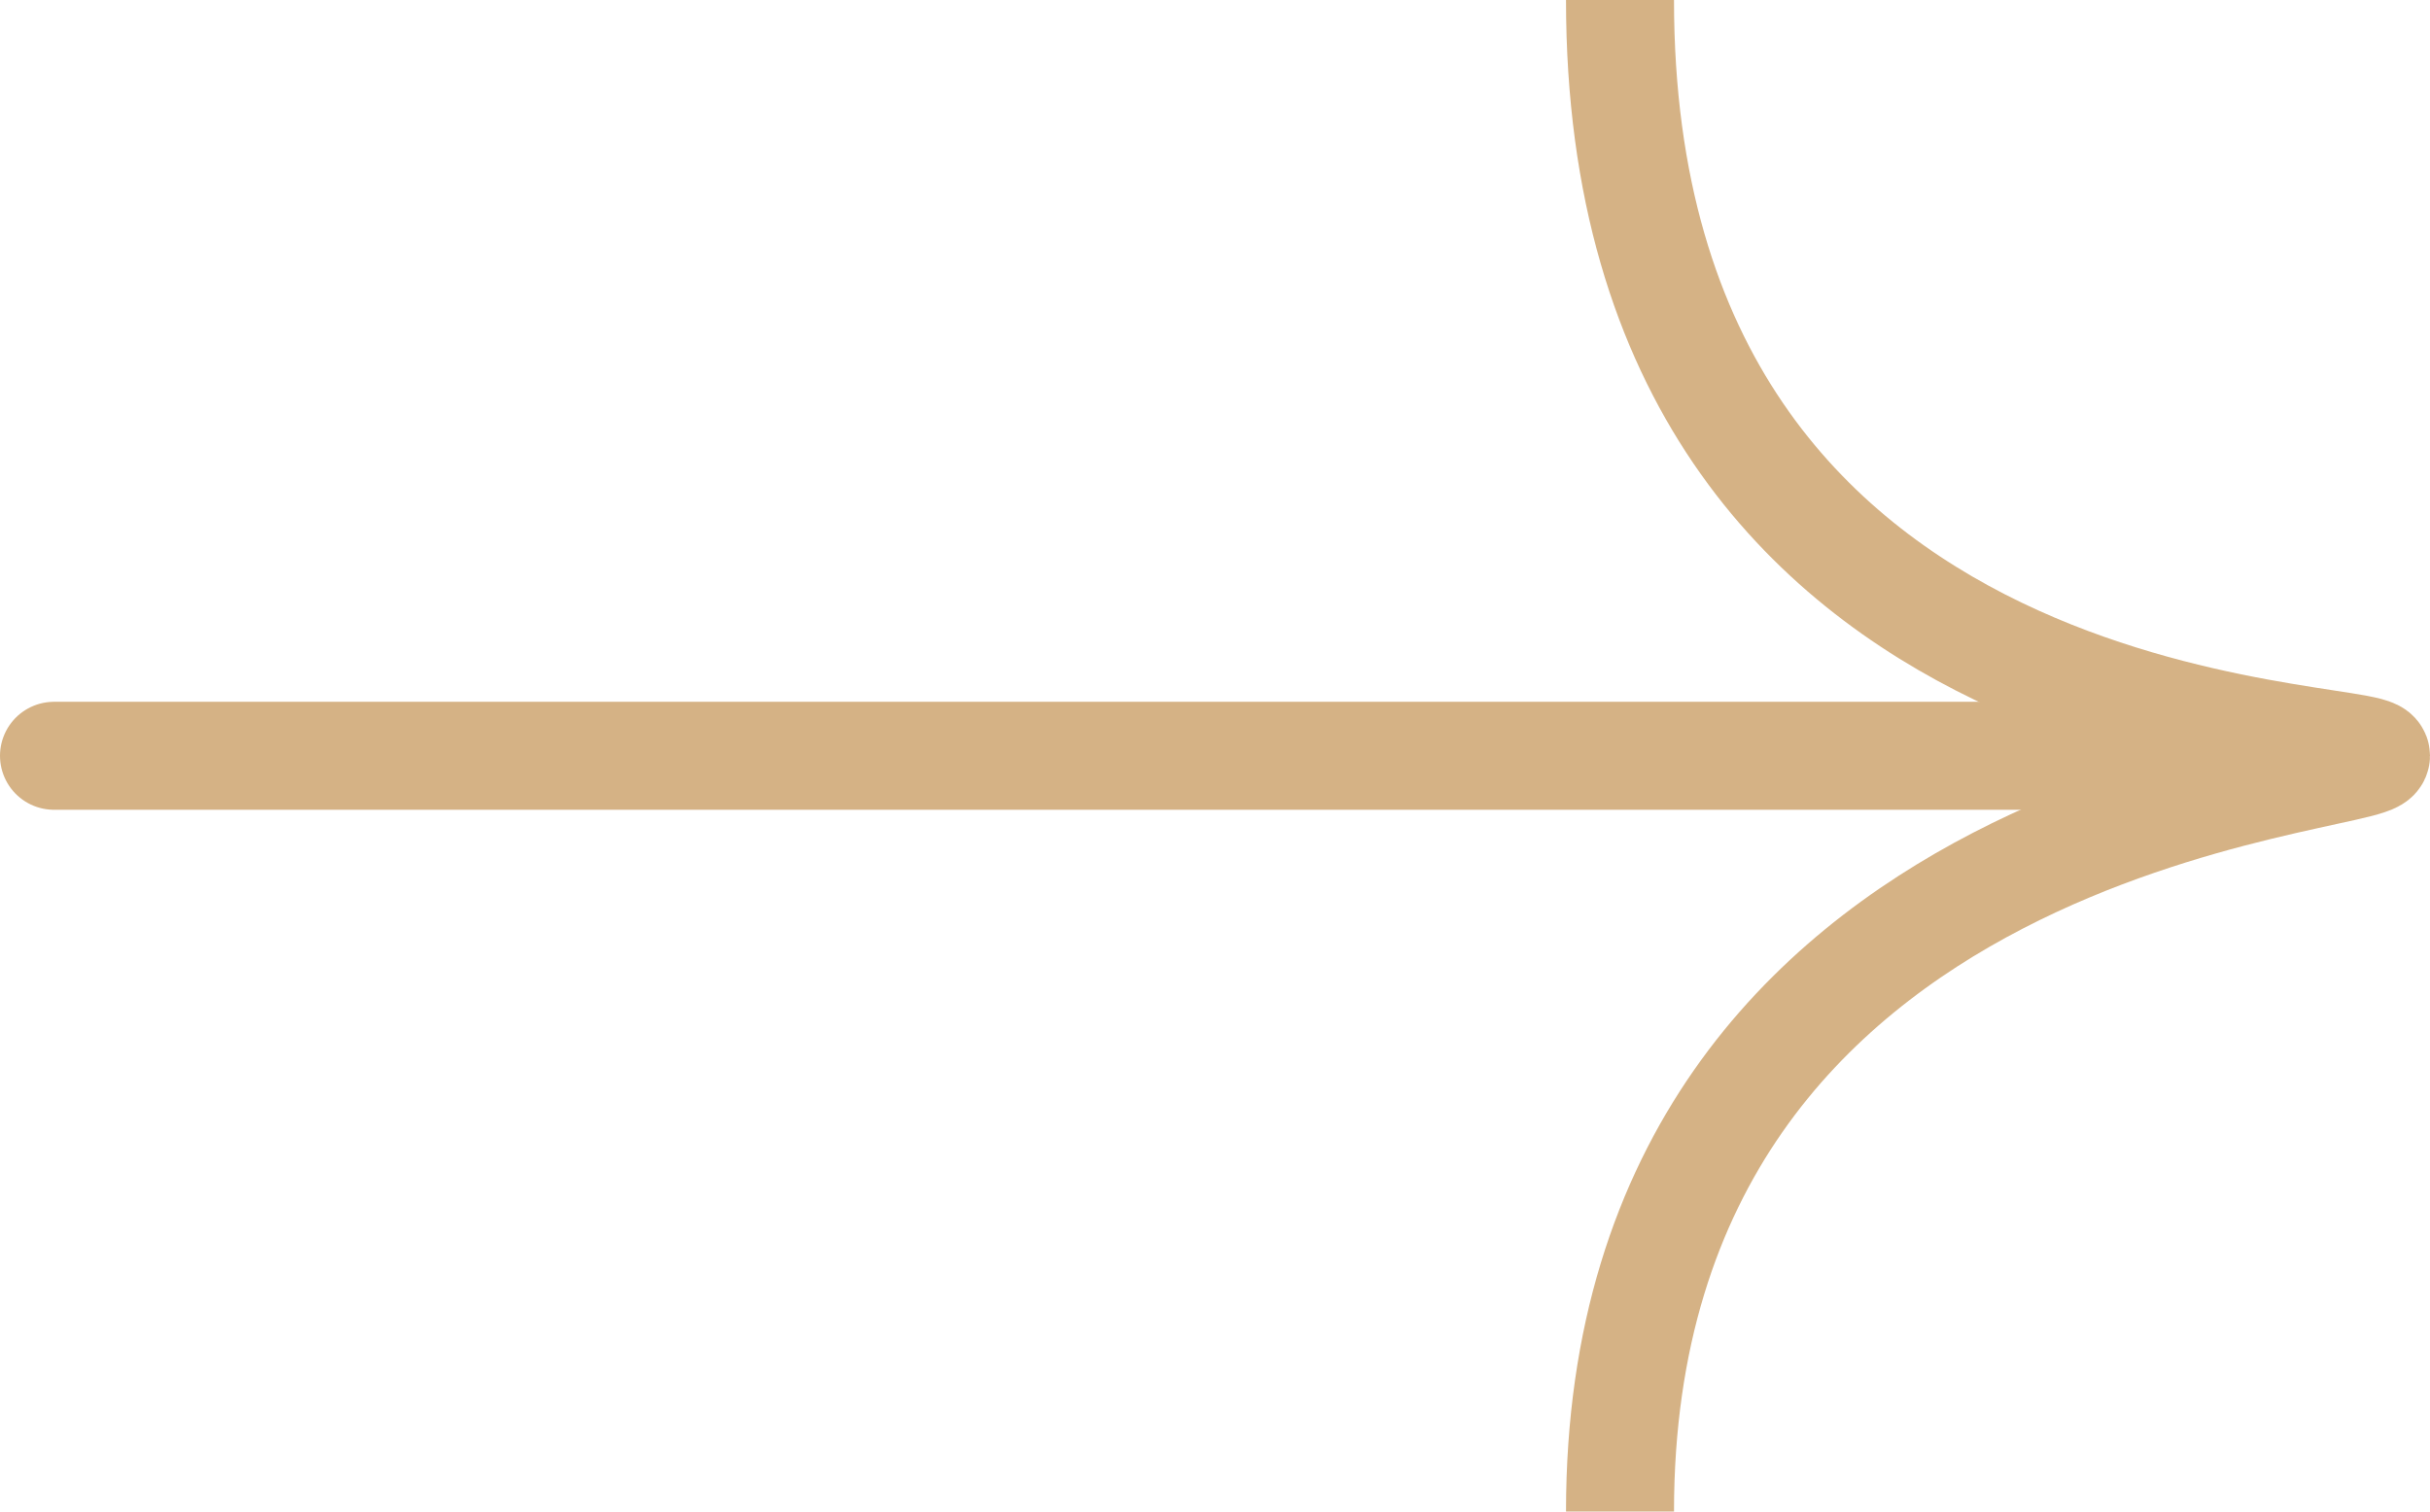<?xml version="1.0" encoding="UTF-8"?> <svg xmlns="http://www.w3.org/2000/svg" width="45" height="28" viewBox="0 0 45 28" fill="none"><path d="M30 0C30 14 44 13.5 44 14C44 14.5 30 15 30 28" stroke="#D5B285" stroke-width="2"></path><path d="M41 14L1 14" stroke="#D5B285" stroke-width="2" stroke-linecap="round"></path></svg> 